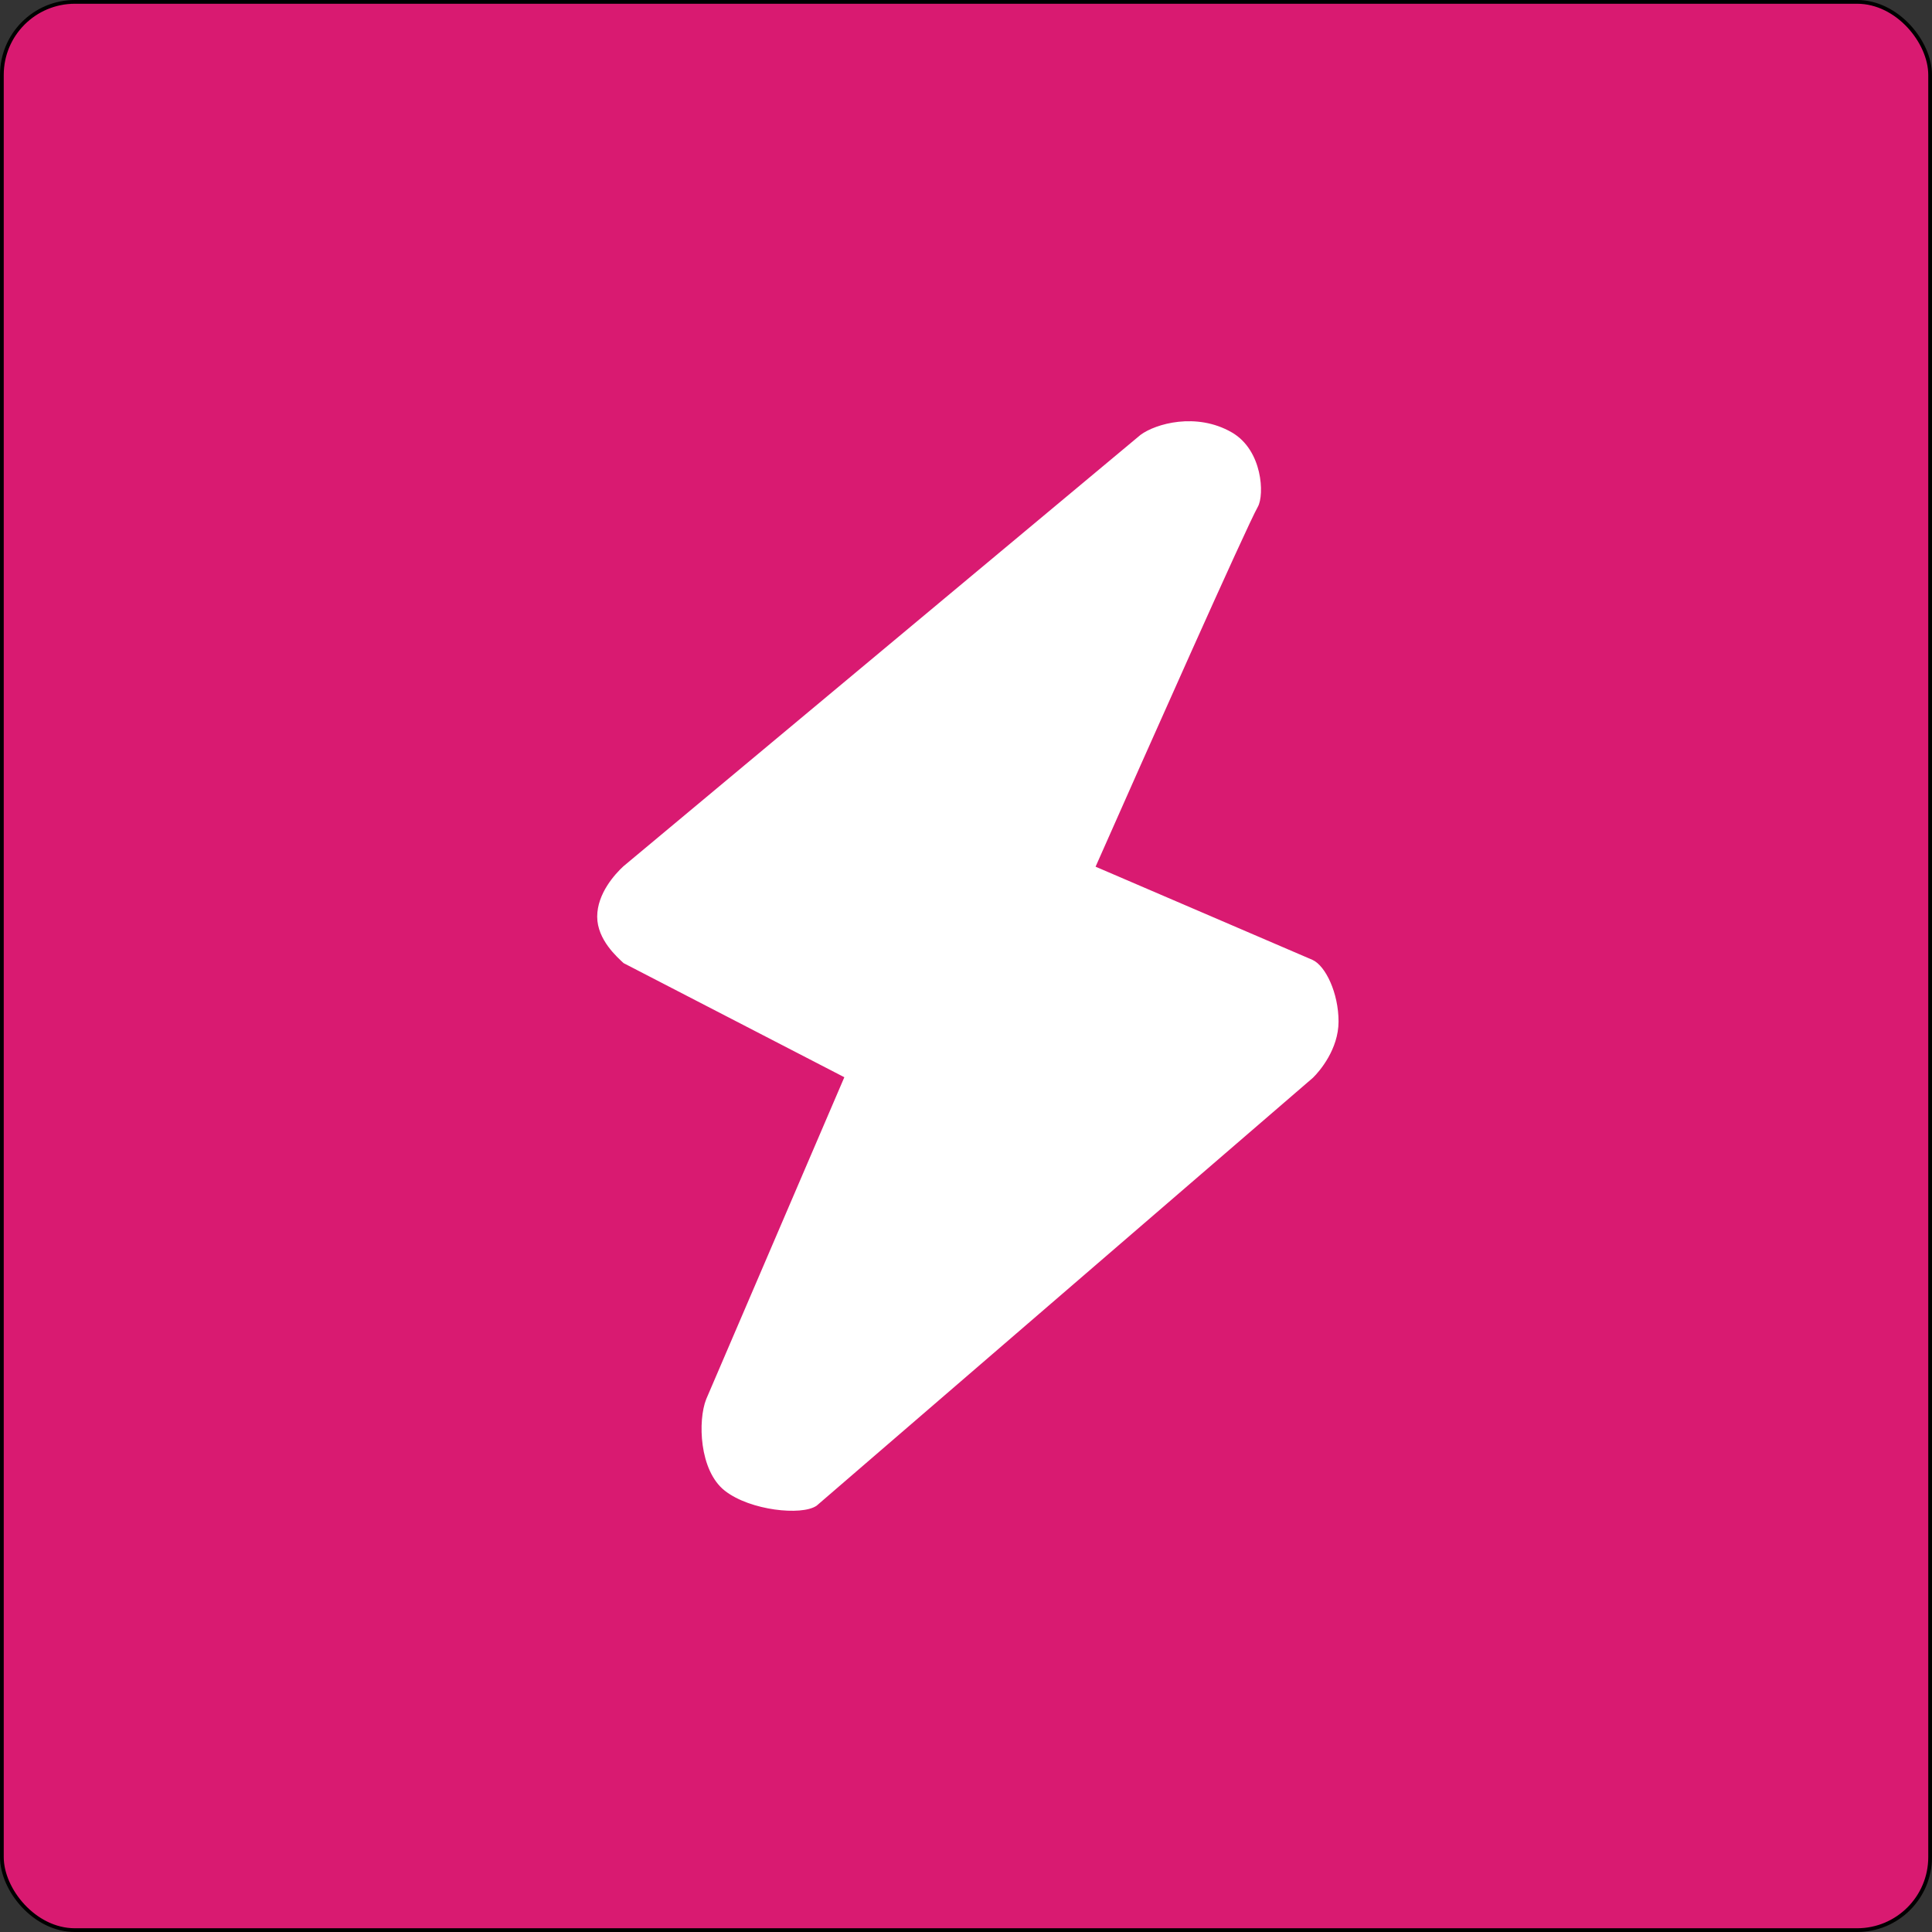 <svg width="516" height="516" viewBox="0 0 516 516" fill="none" xmlns="http://www.w3.org/2000/svg">
<rect x="0" y="0" width="516" height="516" fill="#333333" stroke="none"/>
<rect x="0.5" y="0.5" width="515" height="515" rx="19.5" fill="#D91A71" stroke="black"/>
<path d="M304.92 116.543L166.84 231.736C164.586 233.809 160 238.873 160 244.818C160 250.764 165.226 255.293 166.84 256.818L226.15 287.475L189.081 373.869C186.878 379.386 187.245 392.568 193.918 397.77C200.59 402.972 214.076 404.29 217.809 401.739L350.329 287.475C352.094 285.755 357 279.983 357 272.822C357 265.353 353.587 258.286 350.329 256.818L291.946 231.736C305.229 201.699 332.536 140.325 335.501 135.123C337.161 132.211 336.764 120.539 328.735 115.915C319.456 110.571 308.79 113.671 304.92 116.543Z" fill="white" stroke="white"/>
</svg>
